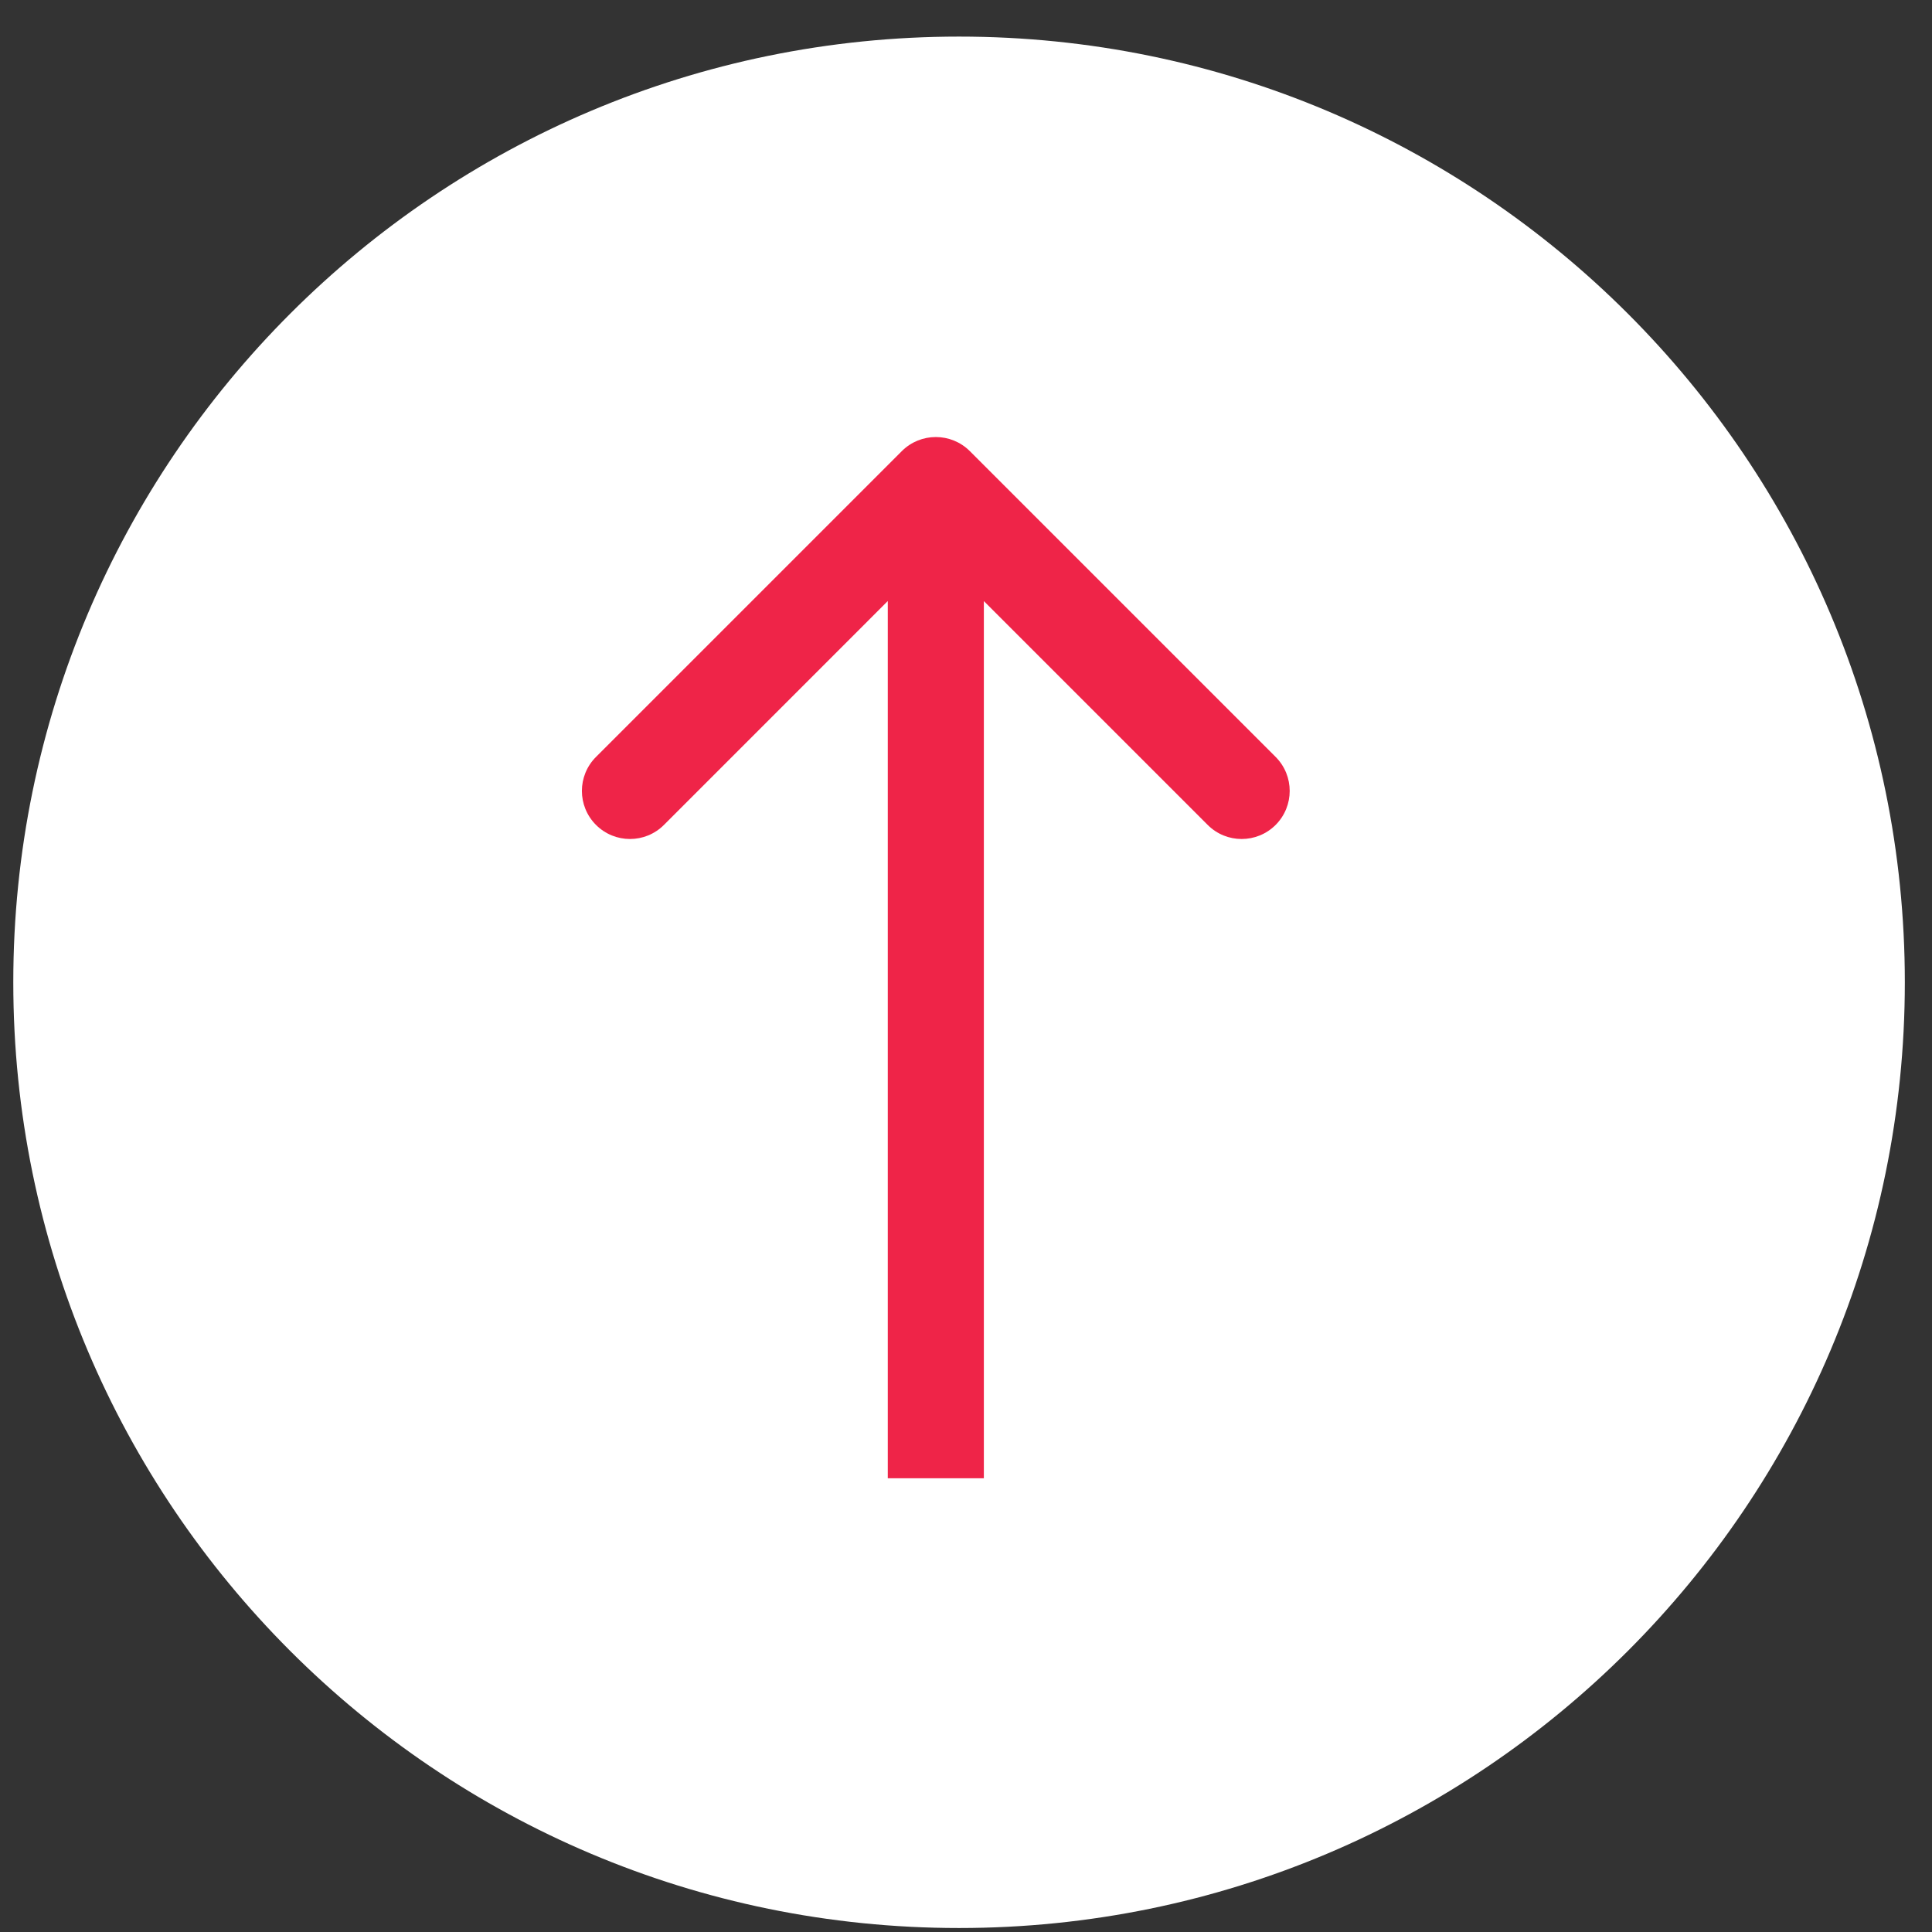 <?xml version="1.0" encoding="UTF-8"?> <svg xmlns="http://www.w3.org/2000/svg" width="33" height="33" viewBox="0 0 33 33" fill="none"><rect x="0" y="0" width="33" height="33" fill="#333333" stroke="none"/><path d="M0.227 16.778C0.227 7.857 7.46 0.625 16.381 0.625C25.302 0.625 32.536 7.857 32.536 16.778C32.536 25.7 25.302 32.932 16.381 32.932C7.46 32.932 0.227 25.7 0.227 16.778Z" fill="white"></path><path d="M16.565 7.705C16.244 7.385 15.725 7.385 15.404 7.705L10.18 12.929C9.859 13.25 9.859 13.769 10.18 14.09C10.501 14.411 11.02 14.411 11.341 14.09L15.984 9.446L20.628 14.09C20.948 14.411 21.468 14.411 21.789 14.09C22.109 13.769 22.109 13.25 21.789 12.929L16.565 7.705ZM16.805 25.25L16.805 8.286L15.164 8.286L15.164 25.25L16.805 25.25Z" fill="#EF2448"></path></svg> 